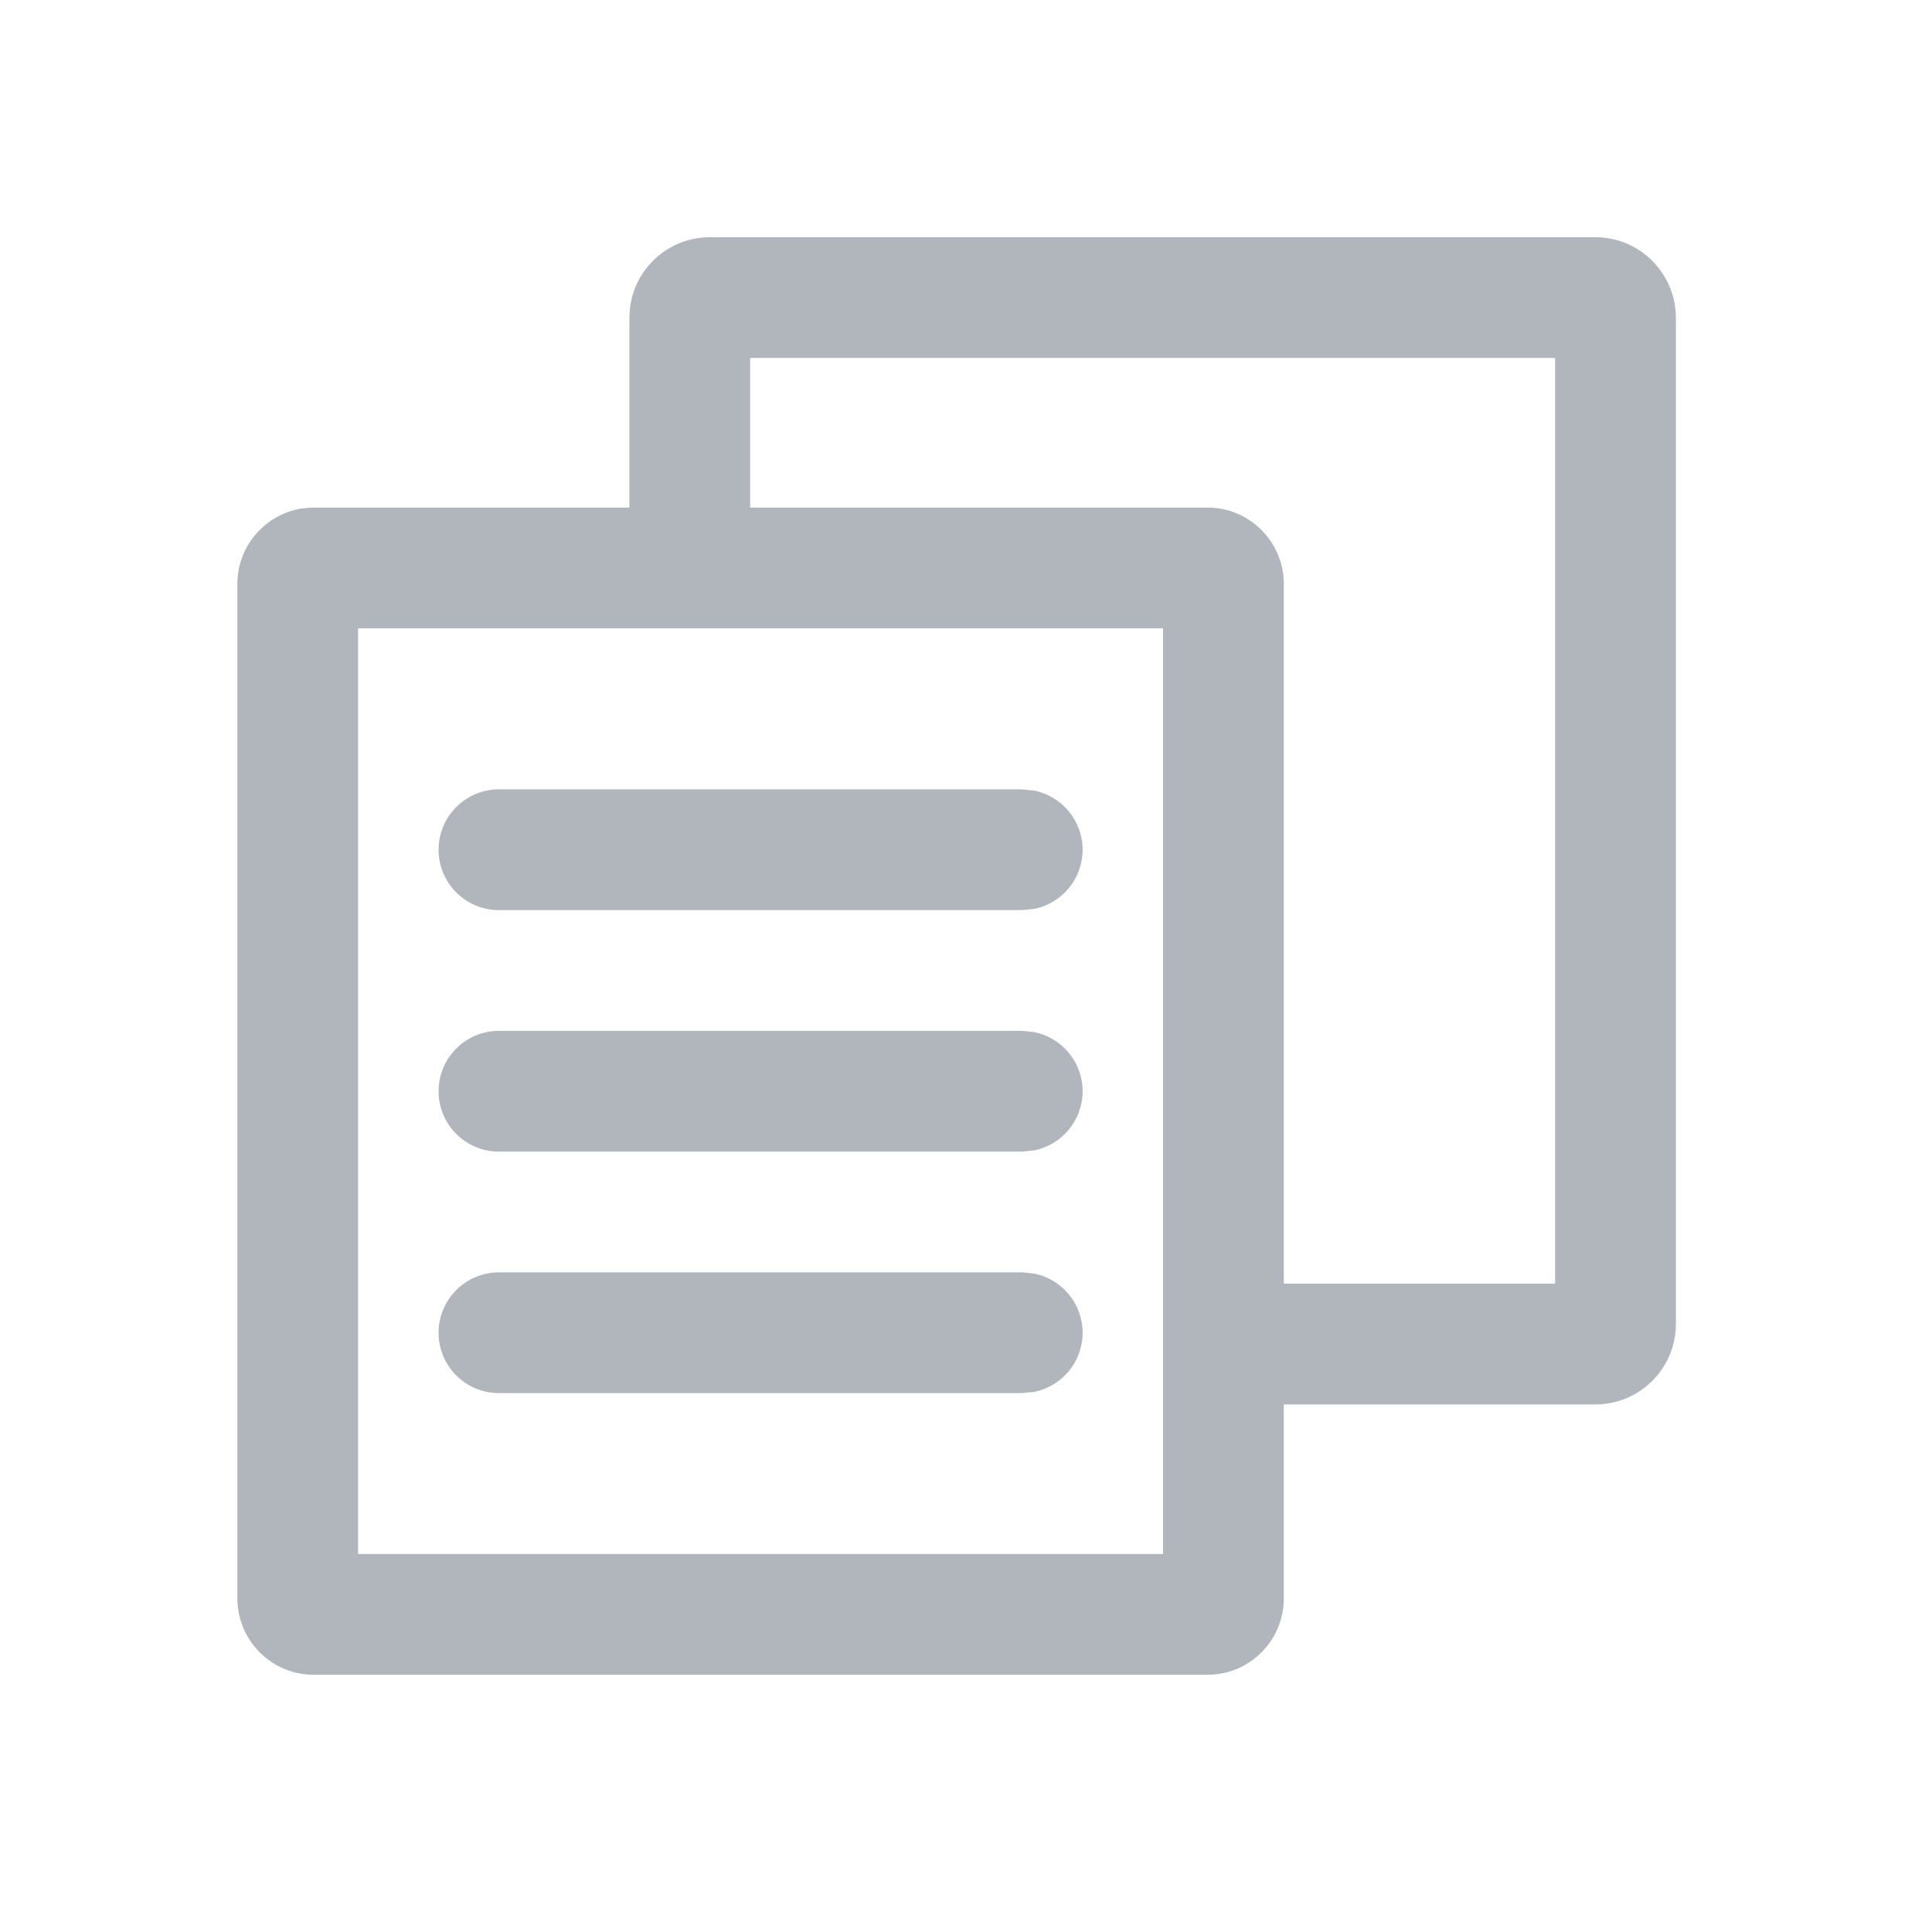<svg width="14" height="14" viewBox="0 0 14 14" fill="none" xmlns="http://www.w3.org/2000/svg">
<path d="M11.561 1.719C11.882 1.719 12.143 1.98 12.144 2.302V9.594C12.144 9.916 11.883 10.177 11.561 10.177H9.303V11.582C9.303 11.889 9.055 12.136 8.749 12.136H2.273C1.968 12.136 1.72 11.888 1.72 11.582V4.232C1.72 3.926 1.968 3.678 2.273 3.678H4.561V2.302C4.561 1.98 4.822 1.719 5.144 1.719H11.561ZM2.595 11.261H8.428V4.553H2.595V11.261ZM7.495 9.229C7.695 9.27 7.845 9.446 7.845 9.658C7.845 9.869 7.694 10.046 7.495 10.086L7.407 10.095H3.615C3.374 10.095 3.178 9.899 3.178 9.658C3.178 9.416 3.374 9.22 3.615 9.22H7.407L7.495 9.229ZM5.436 3.678H8.749C9.055 3.678 9.303 3.926 9.303 4.232V9.302H11.269V2.594H5.436V3.678ZM7.495 7.479C7.695 7.52 7.845 7.696 7.845 7.908C7.845 8.119 7.694 8.296 7.495 8.336L7.407 8.345H3.615C3.374 8.345 3.178 8.149 3.178 7.908C3.178 7.666 3.374 7.47 3.615 7.47H7.407L7.495 7.479ZM7.495 5.729C7.695 5.77 7.845 5.946 7.845 6.158C7.845 6.369 7.694 6.546 7.495 6.586L7.407 6.595H3.615C3.374 6.595 3.178 6.399 3.178 6.158C3.178 5.916 3.374 5.72 3.615 5.72H7.407L7.495 5.729Z" fill="#B1B6BC"/>
</svg>
